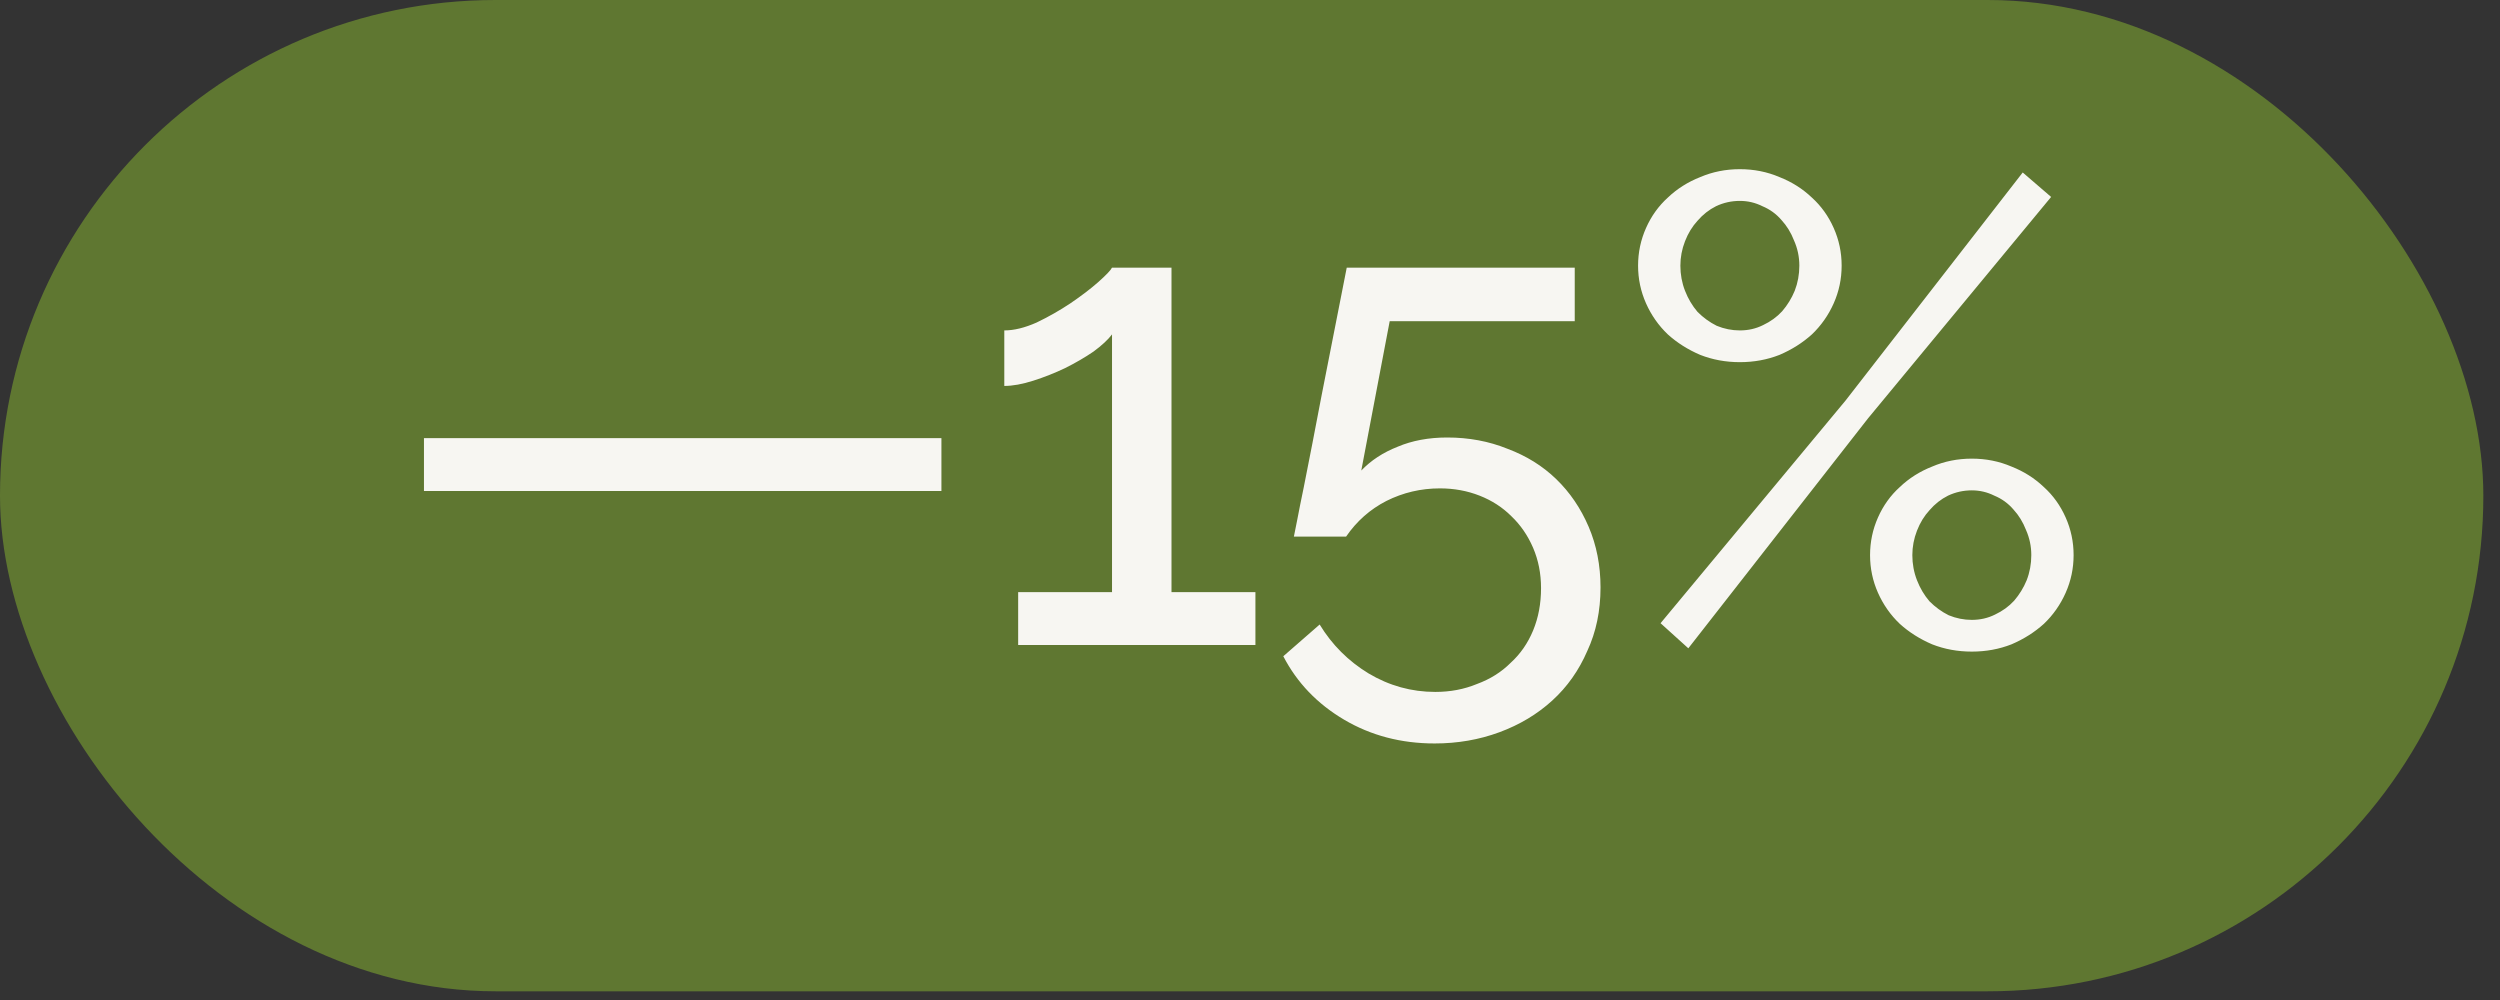 <svg width="125" height="50" viewBox="0 0 125 50" fill="none" xmlns="http://www.w3.org/2000/svg">
<rect x="0" y="0" width="125" height="50" fill="#333333" stroke="none"/>
<rect width="124.167" height="49.565" rx="24.782" fill="#5F7731"/>
<path d="M21.198 24.551V21.907H47.071V24.551H21.198ZM62.771 29.607V32.25H50.908V29.607H55.601V16.72C55.402 16.984 55.094 17.27 54.675 17.579C54.257 17.865 53.783 18.141 53.255 18.405C52.748 18.647 52.219 18.857 51.669 19.033C51.118 19.209 50.633 19.297 50.215 19.297V16.521C50.699 16.521 51.239 16.389 51.834 16.125C52.428 15.839 52.99 15.519 53.519 15.167C54.07 14.792 54.532 14.44 54.907 14.109C55.303 13.757 55.535 13.515 55.601 13.382H58.575V29.607H62.771ZM72.36 21.875C73.439 21.875 74.442 22.062 75.367 22.436C76.314 22.789 77.129 23.295 77.812 23.956C78.495 24.617 79.035 25.41 79.431 26.335C79.828 27.261 80.026 28.274 80.026 29.375C80.026 30.543 79.806 31.6 79.365 32.547C78.947 33.517 78.363 34.343 77.614 35.026C76.865 35.709 75.984 36.237 74.97 36.612C73.957 36.986 72.878 37.173 71.732 37.173C70.058 37.173 68.549 36.777 67.205 35.984C65.862 35.191 64.848 34.133 64.165 32.812L65.983 31.226C66.599 32.239 67.415 33.054 68.428 33.671C69.463 34.288 70.576 34.596 71.765 34.596C72.514 34.596 73.208 34.464 73.847 34.2C74.508 33.957 75.07 33.605 75.532 33.142C76.017 32.702 76.391 32.162 76.656 31.523C76.92 30.884 77.052 30.179 77.052 29.408C77.052 28.681 76.92 28.009 76.656 27.393C76.391 26.776 76.028 26.247 75.565 25.807C75.124 25.366 74.596 25.025 73.979 24.782C73.362 24.54 72.701 24.419 71.996 24.419C71.049 24.419 70.157 24.628 69.32 25.047C68.505 25.465 67.833 26.06 67.304 26.831H64.694C64.716 26.721 64.771 26.445 64.859 26.005C64.947 25.542 65.057 24.991 65.19 24.353C65.322 23.692 65.465 22.965 65.619 22.172C65.773 21.379 65.927 20.575 66.082 19.76C66.456 17.865 66.875 15.739 67.337 13.382H78.737V16.059H69.485L68.064 23.527C68.549 23.02 69.155 22.623 69.882 22.337C70.609 22.029 71.435 21.875 72.36 21.875ZM86.993 18.108C86.288 18.108 85.627 17.986 85.01 17.744C84.394 17.48 83.854 17.138 83.391 16.72C82.929 16.279 82.565 15.761 82.301 15.167C82.037 14.572 81.904 13.944 81.904 13.283C81.904 12.622 82.037 11.995 82.301 11.4C82.565 10.805 82.929 10.298 83.391 9.88C83.854 9.439 84.394 9.098 85.01 8.855C85.627 8.591 86.288 8.459 86.993 8.459C87.698 8.459 88.359 8.591 88.976 8.855C89.593 9.098 90.132 9.439 90.595 9.88C91.057 10.298 91.421 10.805 91.685 11.4C91.95 11.995 92.082 12.622 92.082 13.283C92.082 13.944 91.95 14.572 91.685 15.167C91.421 15.761 91.057 16.279 90.595 16.72C90.132 17.138 89.593 17.48 88.976 17.744C88.359 17.986 87.698 18.108 86.993 18.108ZM86.993 16.521C87.412 16.521 87.797 16.433 88.15 16.257C88.524 16.081 88.844 15.85 89.108 15.563C89.372 15.255 89.582 14.913 89.736 14.539C89.89 14.142 89.967 13.724 89.967 13.283C89.967 12.843 89.879 12.424 89.703 12.028C89.549 11.631 89.339 11.29 89.075 11.003C88.811 10.695 88.491 10.464 88.117 10.309C87.764 10.133 87.39 10.045 86.993 10.045C86.575 10.045 86.178 10.133 85.804 10.309C85.451 10.486 85.143 10.728 84.878 11.036C84.614 11.323 84.405 11.664 84.251 12.061C84.096 12.457 84.019 12.865 84.019 13.283C84.019 13.724 84.096 14.142 84.251 14.539C84.405 14.935 84.614 15.288 84.878 15.596C85.165 15.883 85.484 16.114 85.837 16.29C86.211 16.444 86.597 16.521 86.993 16.521ZM98.591 32.58C97.886 32.58 97.225 32.459 96.609 32.217C95.992 31.953 95.452 31.611 94.99 31.193C94.527 30.752 94.163 30.234 93.899 29.64C93.635 29.045 93.503 28.417 93.503 27.756C93.503 27.095 93.635 26.468 93.899 25.873C94.163 25.278 94.527 24.771 94.99 24.353C95.452 23.912 95.992 23.571 96.609 23.328C97.225 23.064 97.886 22.932 98.591 22.932C99.296 22.932 99.957 23.064 100.574 23.328C101.191 23.571 101.73 23.912 102.193 24.353C102.656 24.771 103.019 25.278 103.283 25.873C103.548 26.468 103.68 27.095 103.68 27.756C103.68 28.417 103.548 29.045 103.283 29.64C103.019 30.234 102.656 30.752 102.193 31.193C101.73 31.611 101.191 31.953 100.574 32.217C99.957 32.459 99.296 32.58 98.591 32.58ZM98.591 30.994C99.01 30.994 99.395 30.906 99.748 30.73C100.122 30.554 100.442 30.323 100.706 30.036C100.97 29.728 101.18 29.386 101.334 29.012C101.488 28.615 101.565 28.197 101.565 27.756C101.565 27.316 101.477 26.897 101.301 26.5C101.147 26.104 100.937 25.762 100.673 25.476C100.409 25.168 100.089 24.936 99.715 24.782C99.362 24.606 98.988 24.518 98.591 24.518C98.173 24.518 97.776 24.606 97.402 24.782C97.049 24.959 96.741 25.201 96.477 25.509C96.212 25.796 96.003 26.137 95.849 26.534C95.695 26.93 95.617 27.338 95.617 27.756C95.617 28.197 95.695 28.615 95.849 29.012C96.003 29.408 96.212 29.761 96.477 30.069C96.763 30.355 97.082 30.587 97.435 30.763C97.809 30.917 98.195 30.994 98.591 30.994ZM83.028 31.16L92.28 20.024L101.136 8.624L102.556 9.847L93.403 20.916L84.416 32.415L83.028 31.16Z" fill="#F7F6F2"/>
</svg>
